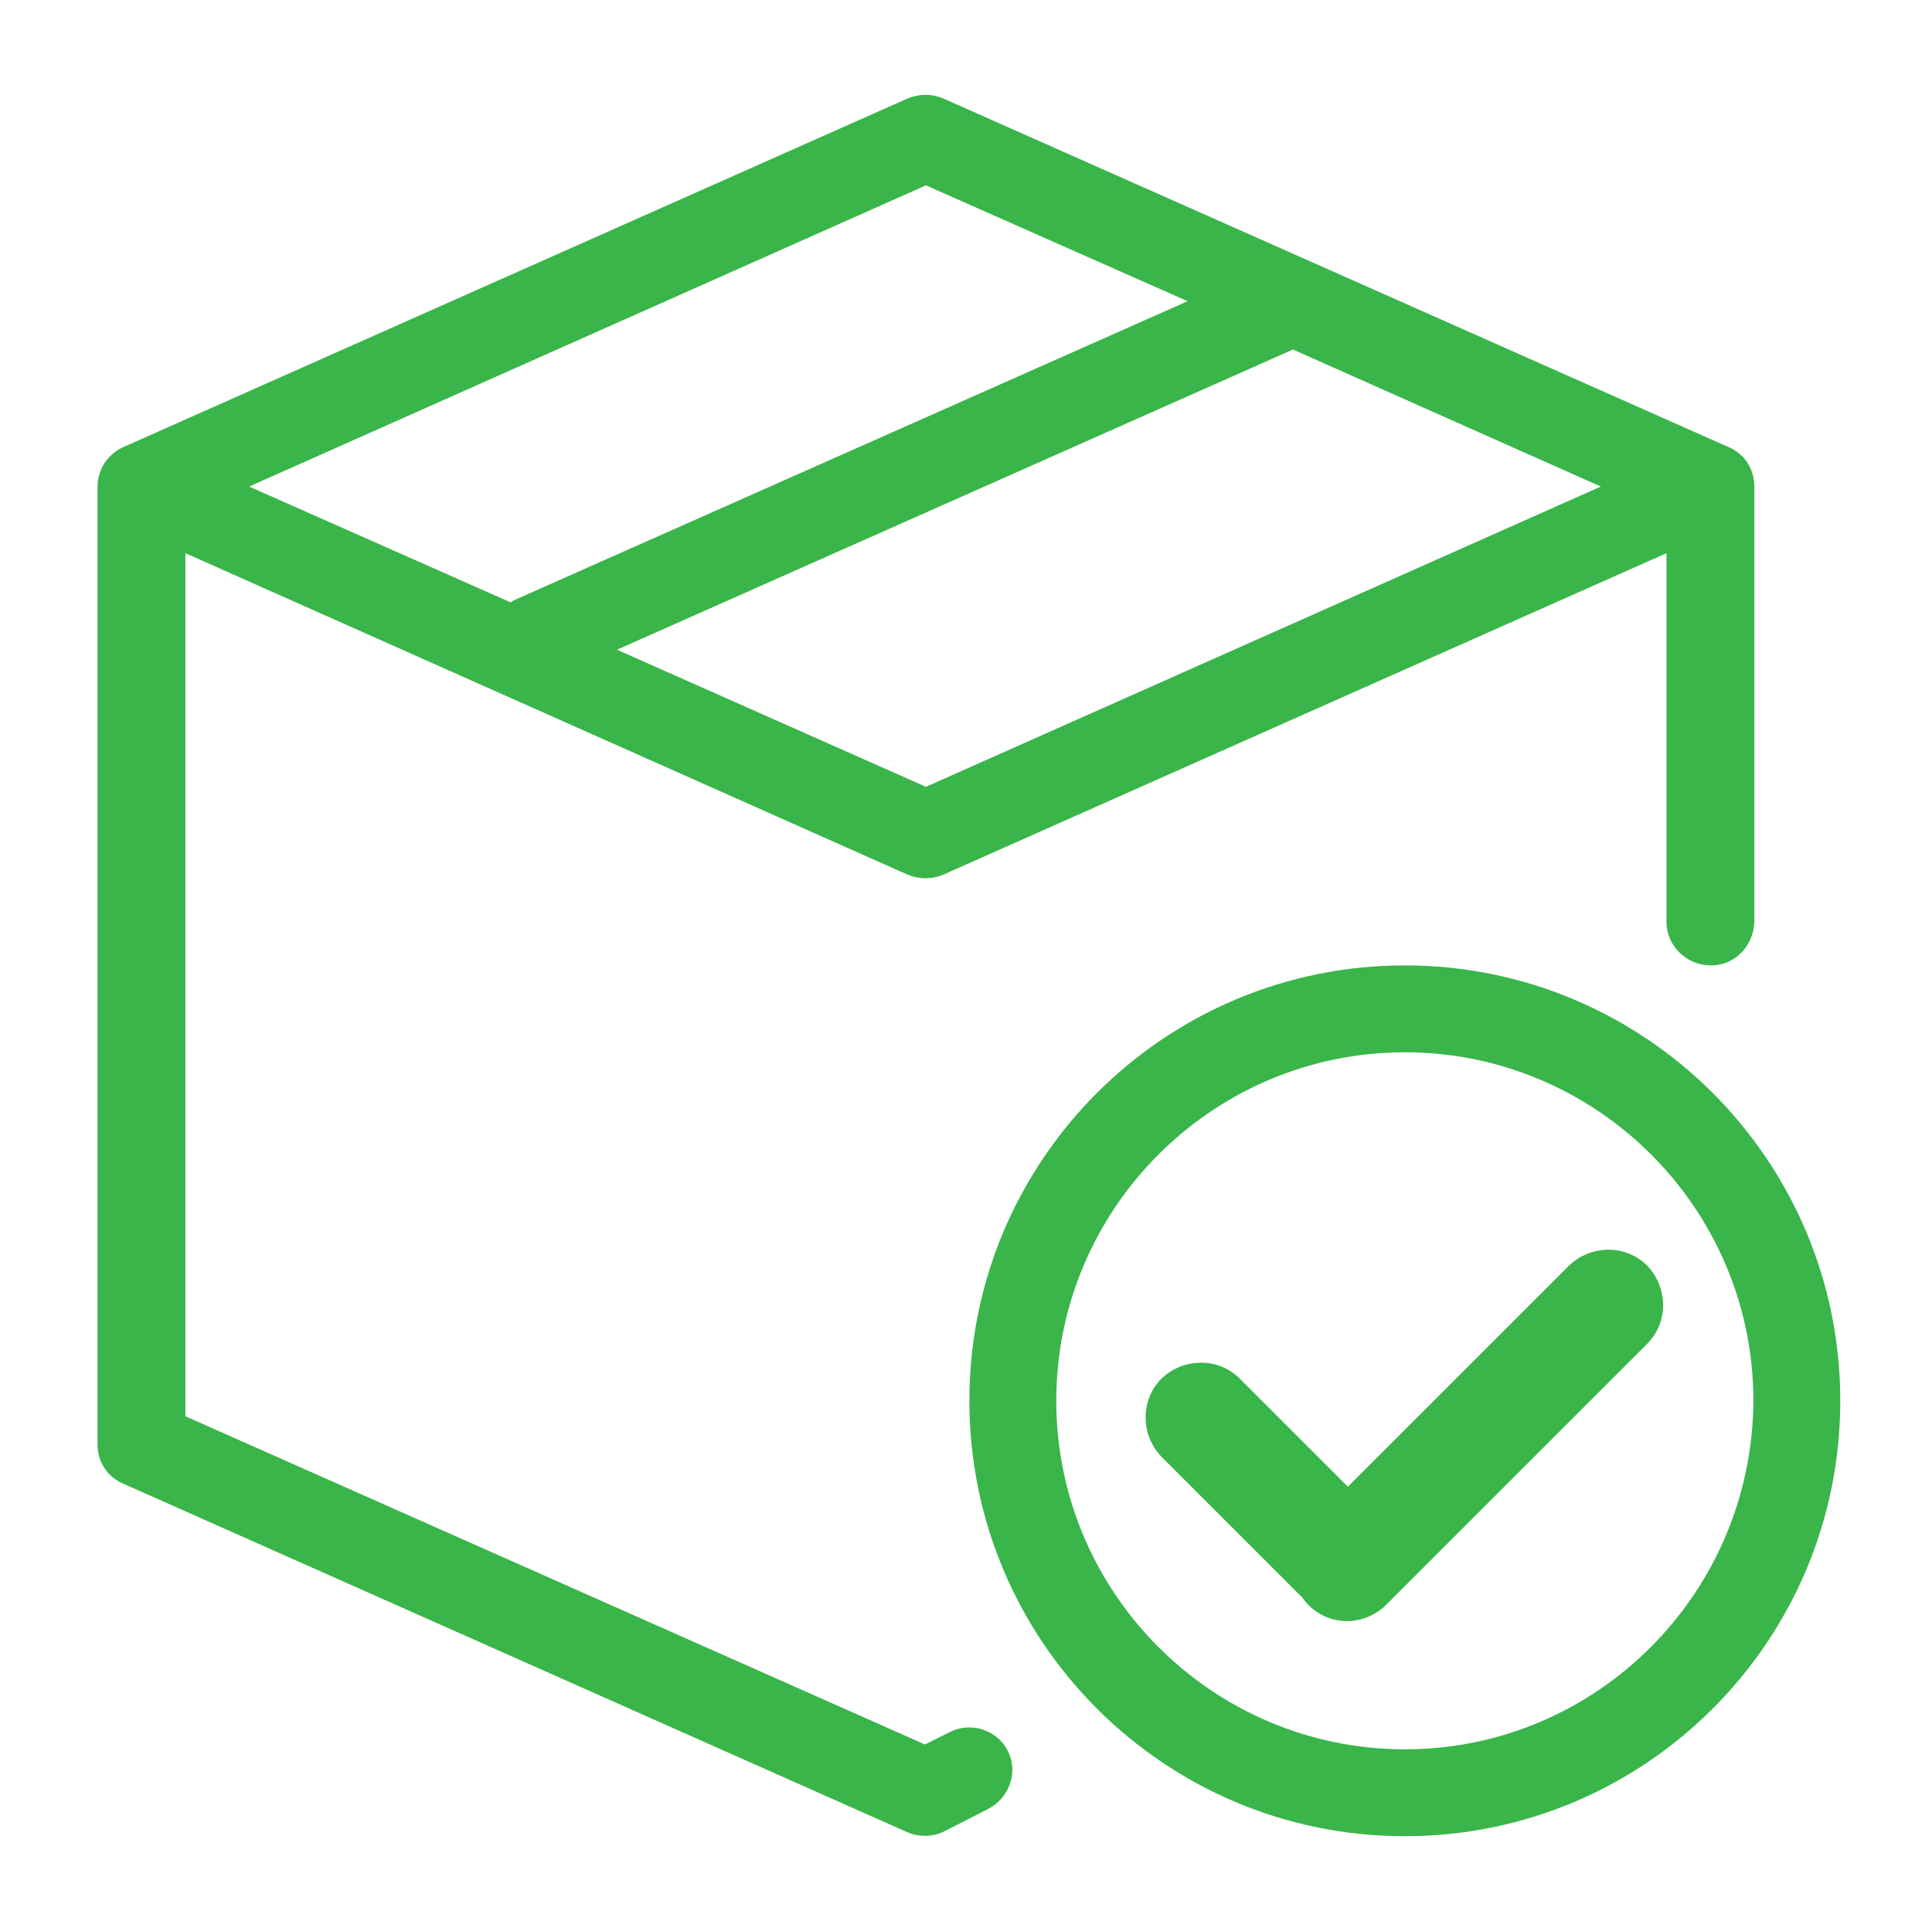 <?xml version="1.0" encoding="utf-8"?>
<!-- Generator: Adobe Illustrator 28.5.0, SVG Export Plug-In . SVG Version: 9.03 Build 54727)  -->
<svg version="1.0" id="Layer_1" xmlns="http://www.w3.org/2000/svg" xmlns:xlink="http://www.w3.org/1999/xlink" x="0px" y="0px"
	 viewBox="0 0 200.1 200" enable-background="new 0 0 200.1 200" xml:space="preserve">
<path fill="#39B54A" d="M98.4,179.4l-2.6,1.3l-76.6-34V57.3L94,90.6c1.2,0.5,2.5,0.5,3.7,0l74.9-33.3v38.2c0,2.5,2.1,4.5,4.6,4.5
	c2.5,0,4.4-2,4.5-4.5V50.4c0-1.8-1-3.4-2.7-4.1L97.7,10.2c-1.2-0.5-2.5-0.5-3.7,0L12.8,46.3c-1.6,0.7-2.7,2.3-2.7,4.1v99.2
	c0,1.8,1,3.4,2.7,4.1L94,189.8c1.2,0.5,2.6,0.5,3.8-0.1l4.5-2.3c2.2-1.1,3.2-3.8,2.1-6C103.3,179.2,100.6,178.3,98.4,179.4
	C98.4,179.4,98.4,179.4,98.4,179.4L98.4,179.4z M95.9,81.5L63.9,67.3l69.8-31c0.1,0,0.1-0.1,0.2-0.1l31.9,14.2L95.9,81.5z
	 M95.9,19.2l27.1,12L53.4,62.1c-0.2,0.1-0.4,0.2-0.5,0.3L25.8,50.4L95.9,19.2z"/>
<path fill="#39B54A" d="M145.5,100c-24.9,0-45.1,20.2-45.1,45.1c0,24.9,20.2,45.1,45.1,45.1s45.1-20.2,45.1-45.1c0,0,0,0,0,0
	C190.6,120.2,170.4,100,145.5,100L145.5,100z M145.5,181.2c-19.9,0-36.1-16.2-36.1-36.1c0-19.9,16.2-36.1,36.1-36.1
	c19.9,0,36.1,16.2,36.1,36.1C181.5,165,165.4,181.2,145.5,181.2z"/>
<path fill="#39B54A" d="M134.9,165.5c2,2.9,6.2,3.3,8.8,0.6l26.9-26.9c2.2-2.2,2.2-5.8,0-8.1c-2.2-2.2-5.8-2.2-8.1,0L139.6,154
	l-11.2-11.2c-2.2-2.2-5.8-2.2-8.1,0c-2.2,2.2-2.2,5.8,0,8.1L134.9,165.5z"/>
</svg>

